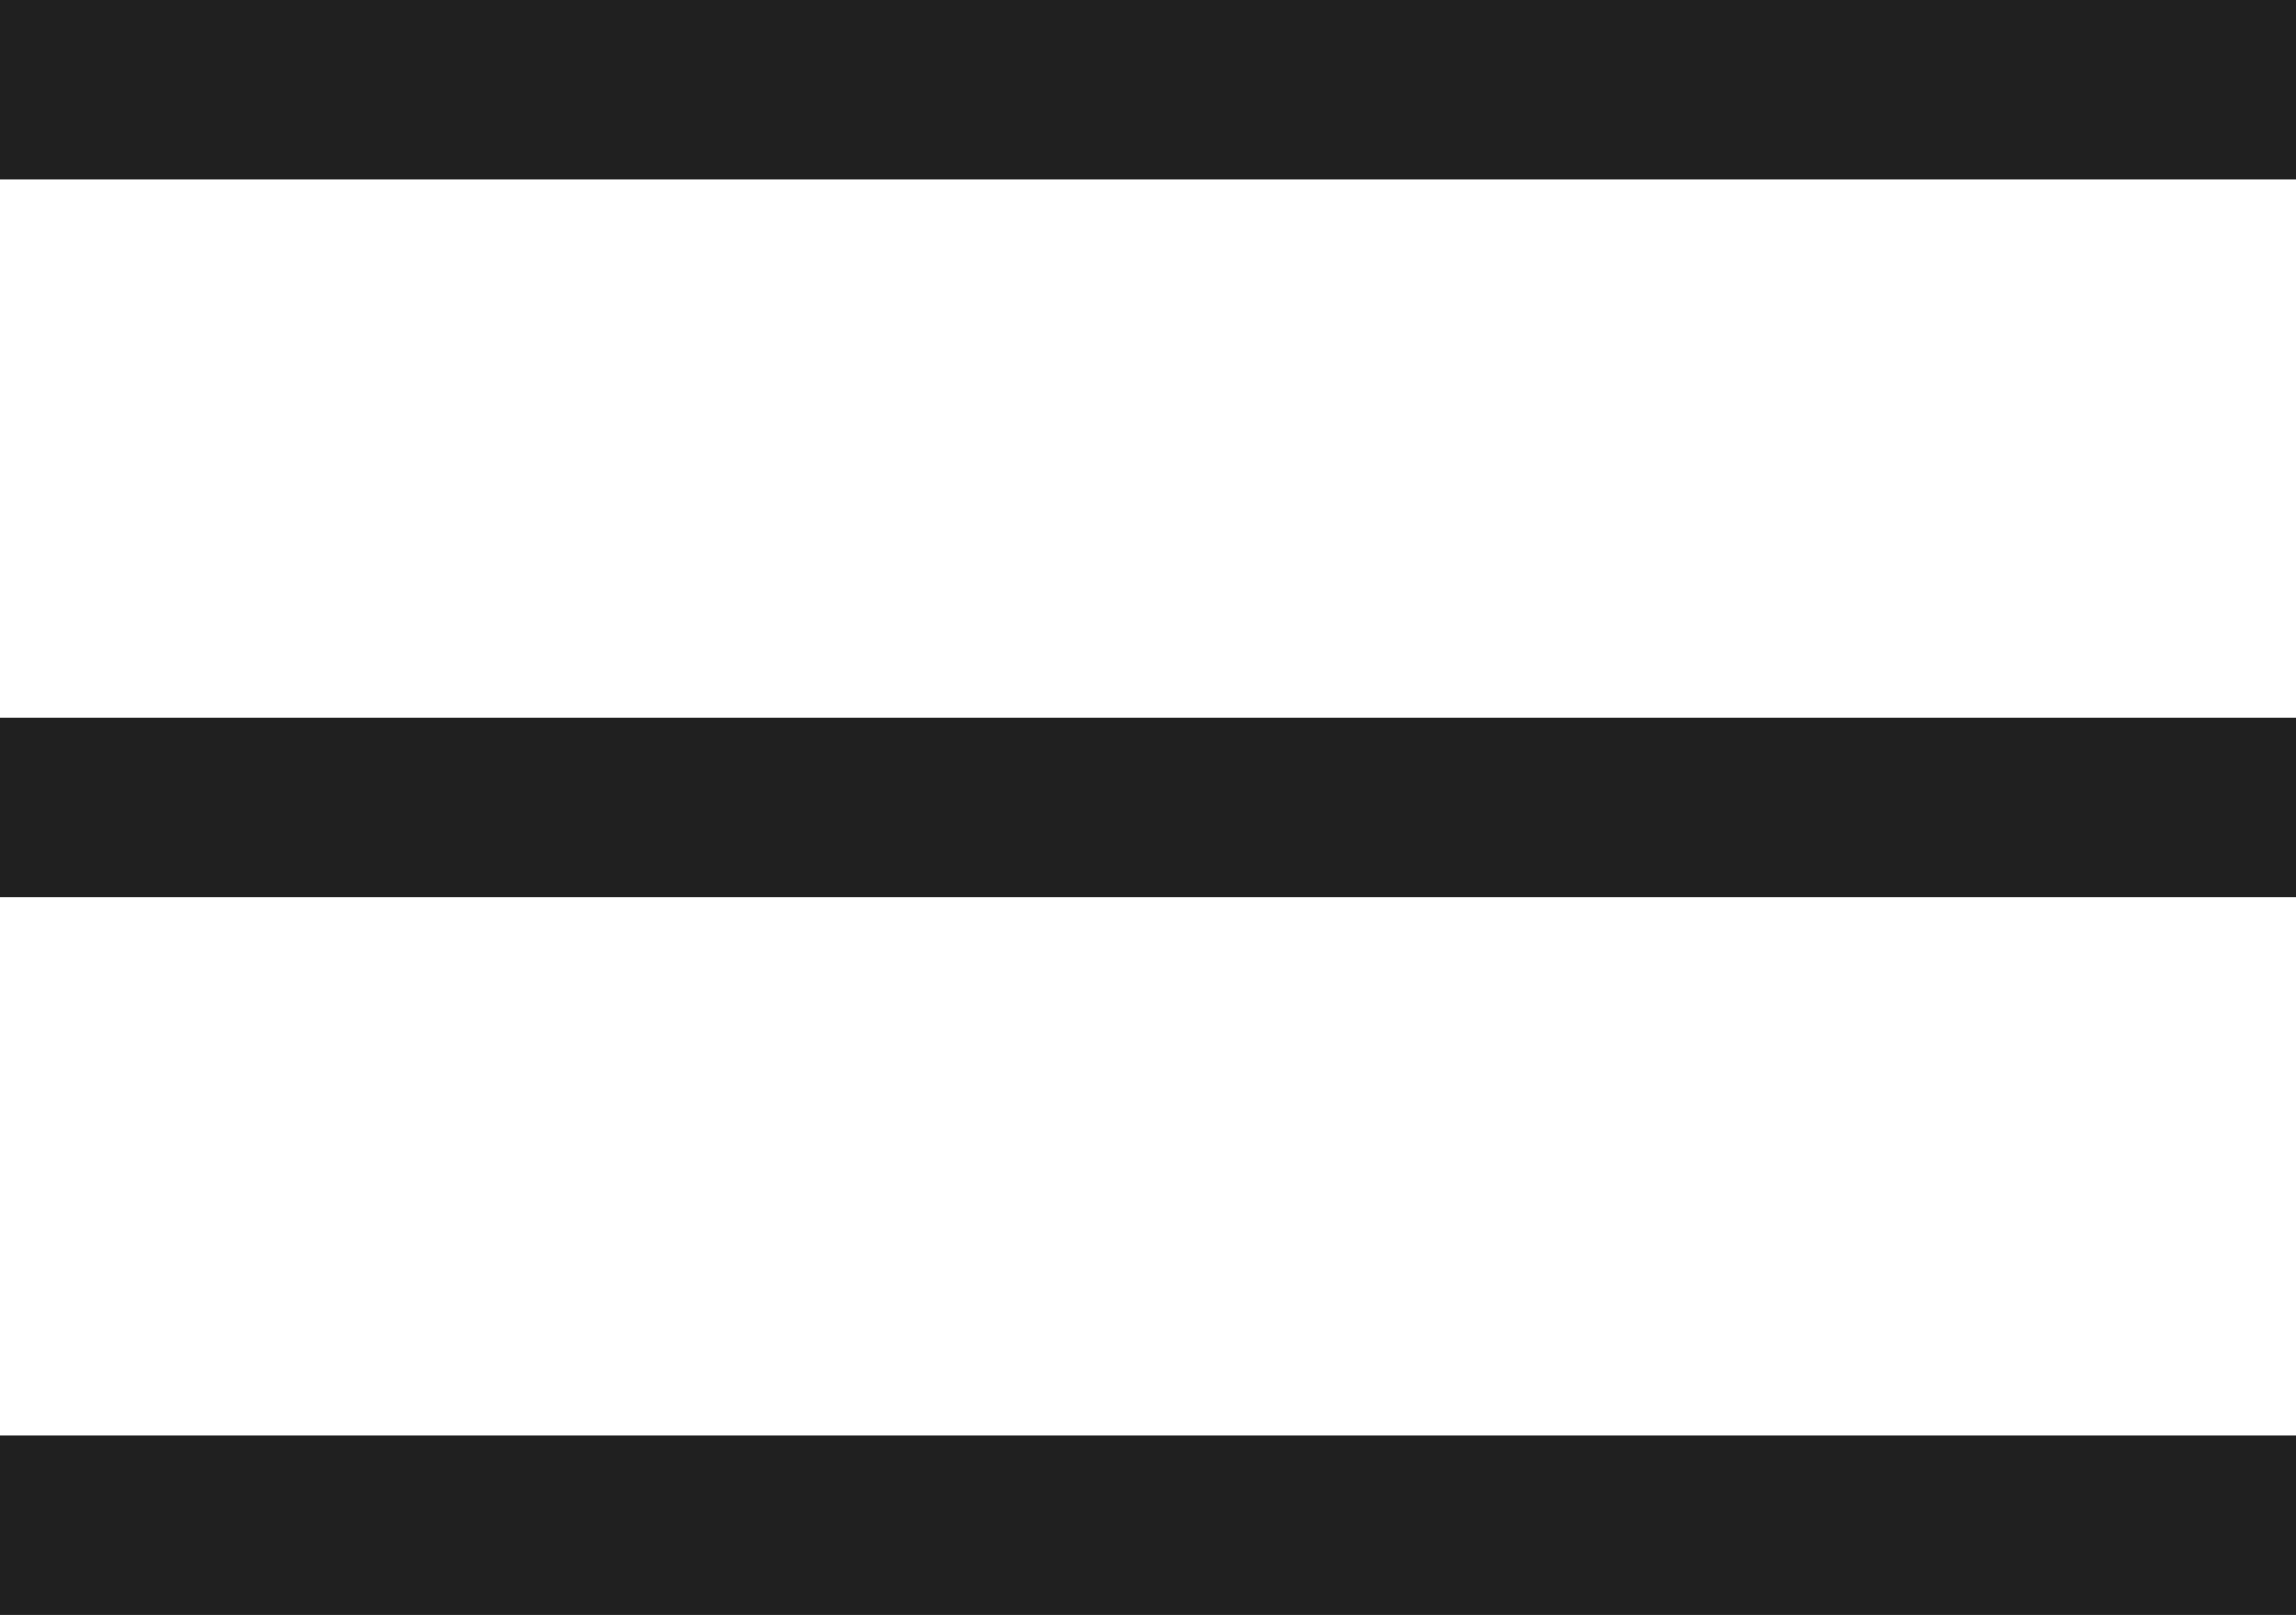 <svg xmlns="http://www.w3.org/2000/svg" width="19.188" height="13.5" viewBox="0 0 19.188 13.5">
  <g id="allcategory" transform="translate(-319.312 -143.75)">
    <g id="Group_8862" data-name="Group 8862" transform="translate(319.312 144.5)">
      <line id="Line_293" data-name="Line 293" x2="19.188" fill="none" stroke="#202020" stroke-width="1.5"/>
      <line id="Line_294" data-name="Line 294" x2="19.188" transform="translate(0 6)" fill="none" stroke="#202020" stroke-width="1.5"/>
      <line id="Line_295" data-name="Line 295" x2="19.188" transform="translate(0 12)" fill="none" stroke="#202020" stroke-width="1.5"/>
    </g>
  </g>
</svg>
